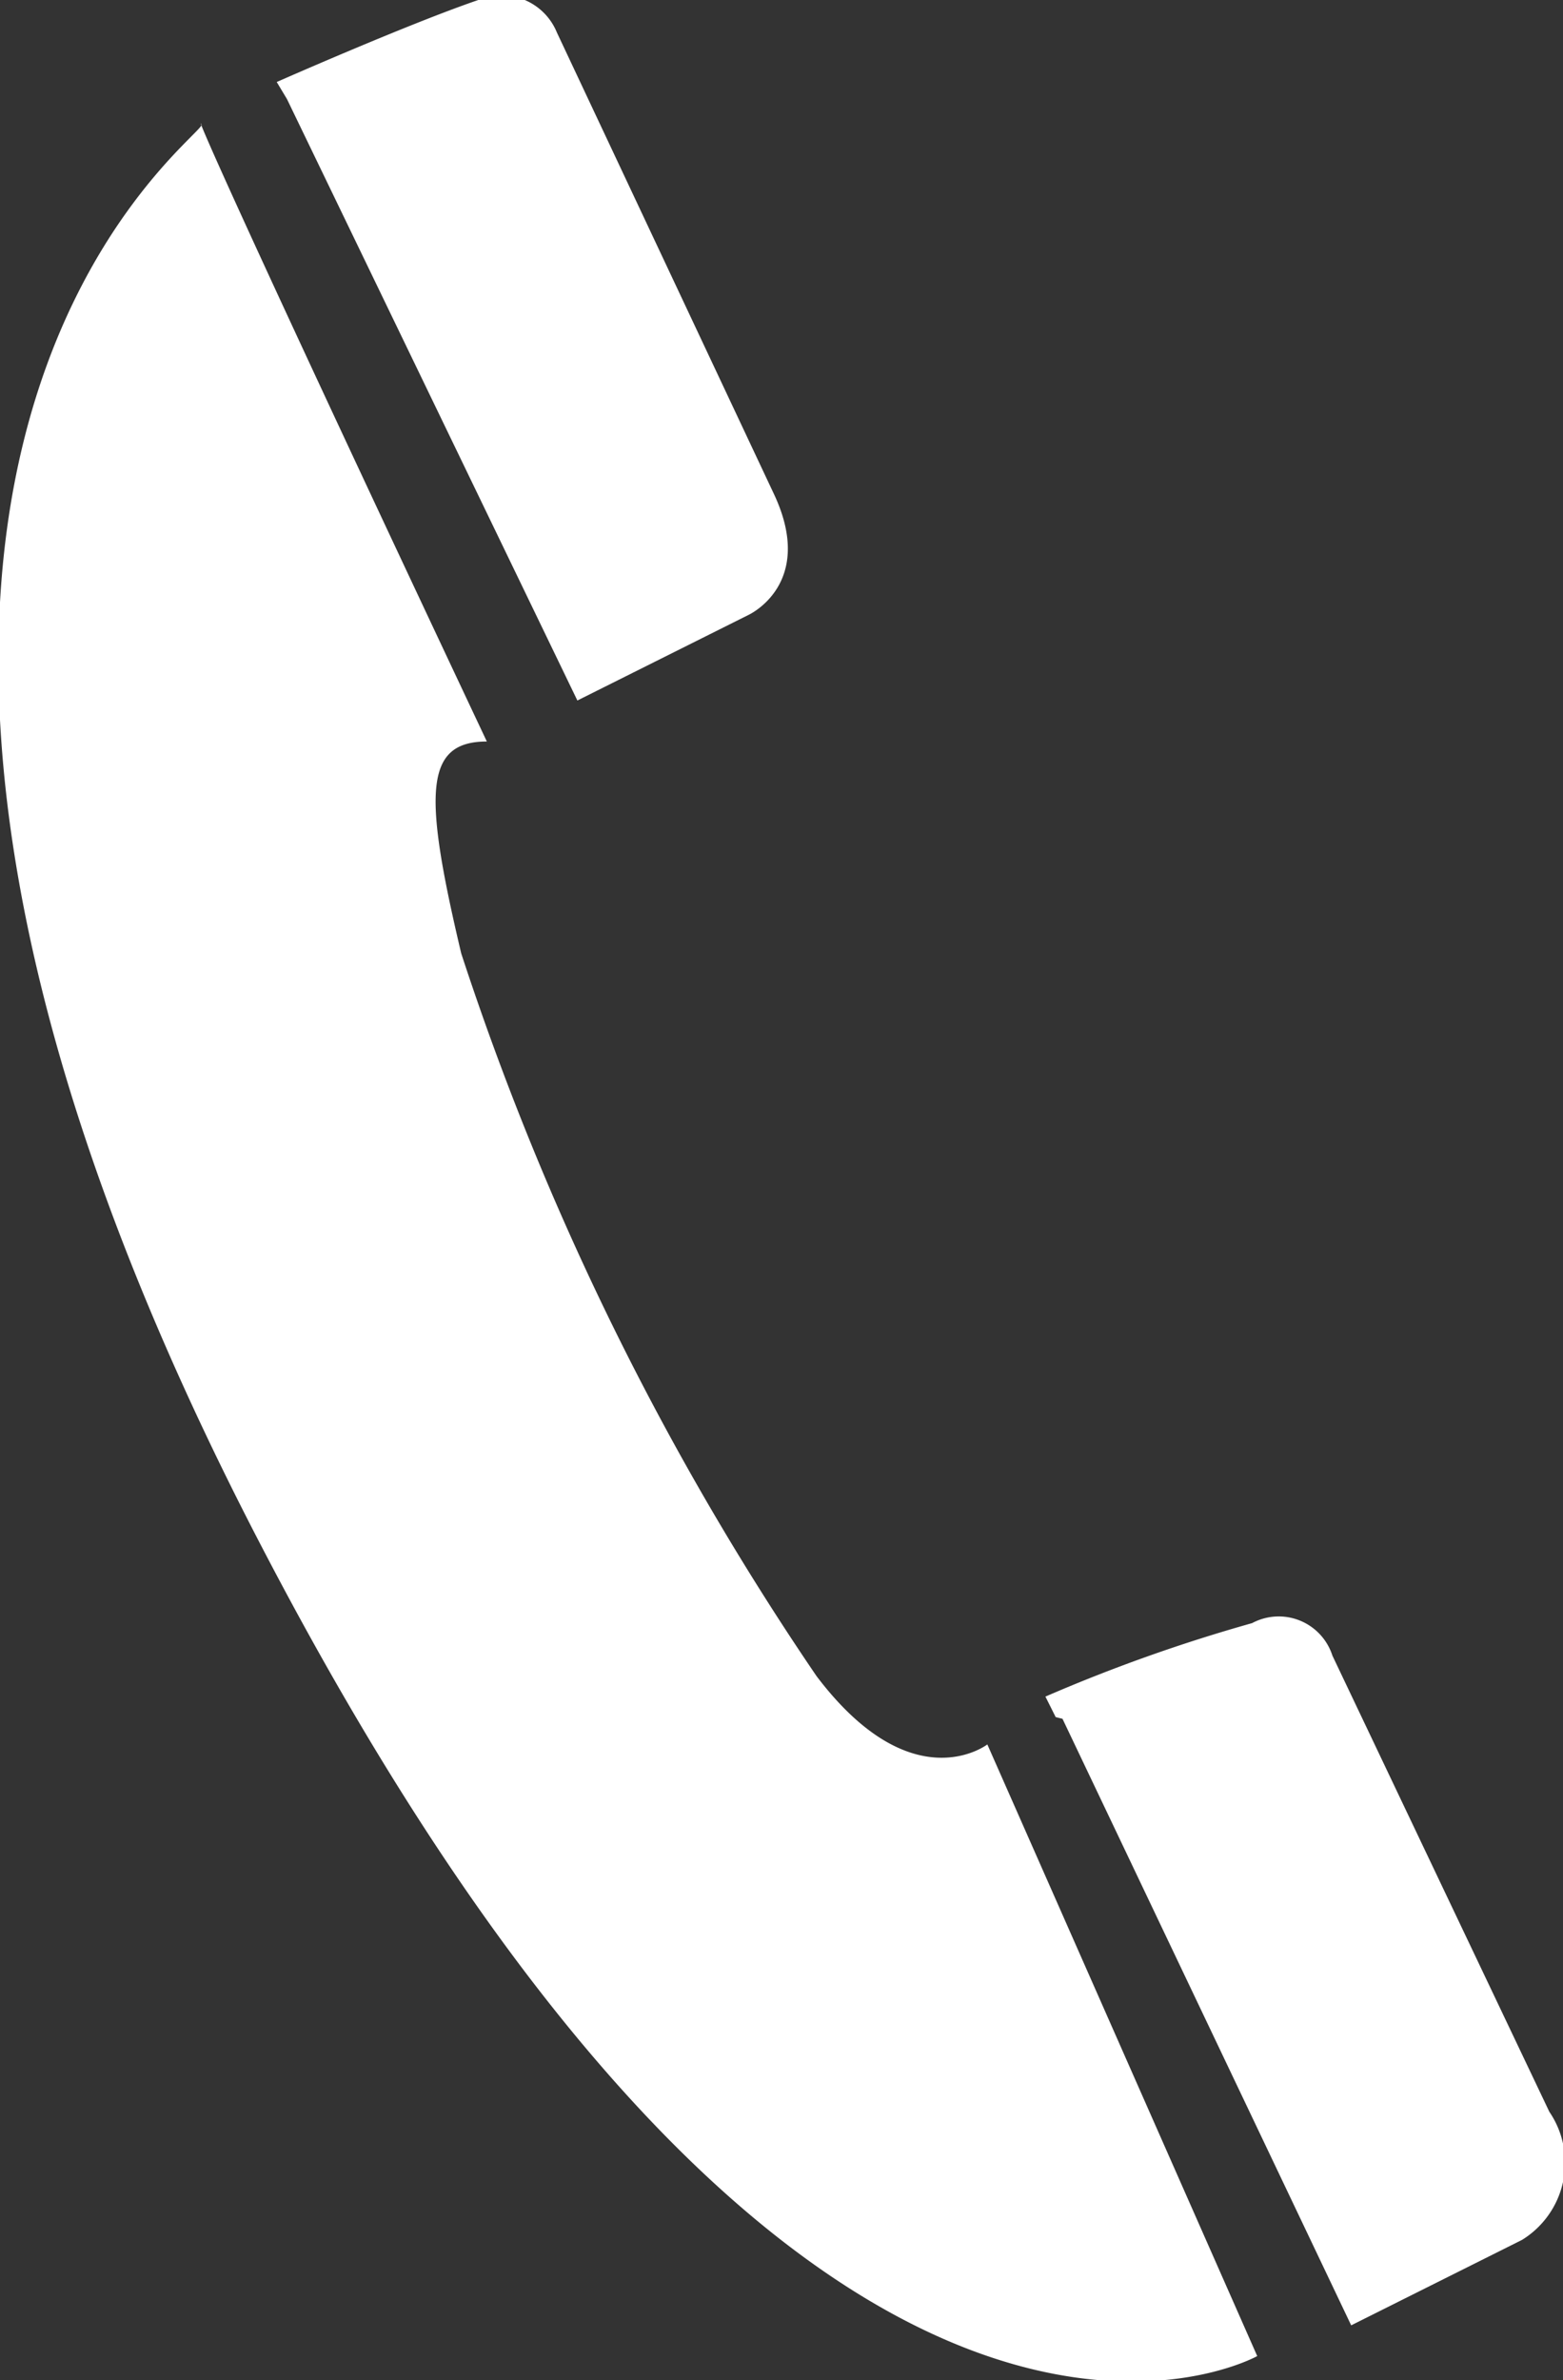 <svg xmlns="http://www.w3.org/2000/svg" viewBox="0 0 9.15 13.93"><rect x="0" y="0" width="9.15" height="13.93" fill="#333333" stroke="none"/><defs><style>.cls-1{fill:#fff;fill-rule:evenodd;}</style></defs><title>资源 1</title><g id="图层_2" data-name="图层 2"><g id="图层_1-2" data-name="图层 1"><path class="cls-1" d="M1.18.73c0,.09-2.89,2.08.34,8.3s5.84,4.76,5.84,4.76L5.78,10.21s-.44.34-1-.4A16.79,16.79,0,0,1,2.7,5.58c-.22-.93-.22-1.24.15-1.24C1.21.86,1.15.67,1.18.73Zm5,9.32-.06-.12A9.56,9.56,0,0,1,7.33,9.5a.33.33,0,0,1,.47.19l1.27,2.67a.53.53,0,0,1-.16.75l-1,.5L6.22,10.06ZM1.68.58,1.62.48S2.39.14,2.8,0a.35.35,0,0,1,.46.19l1.27,2.7c.25.53-.15.71-.15.71l-1,.5Z"/></g></g></svg>